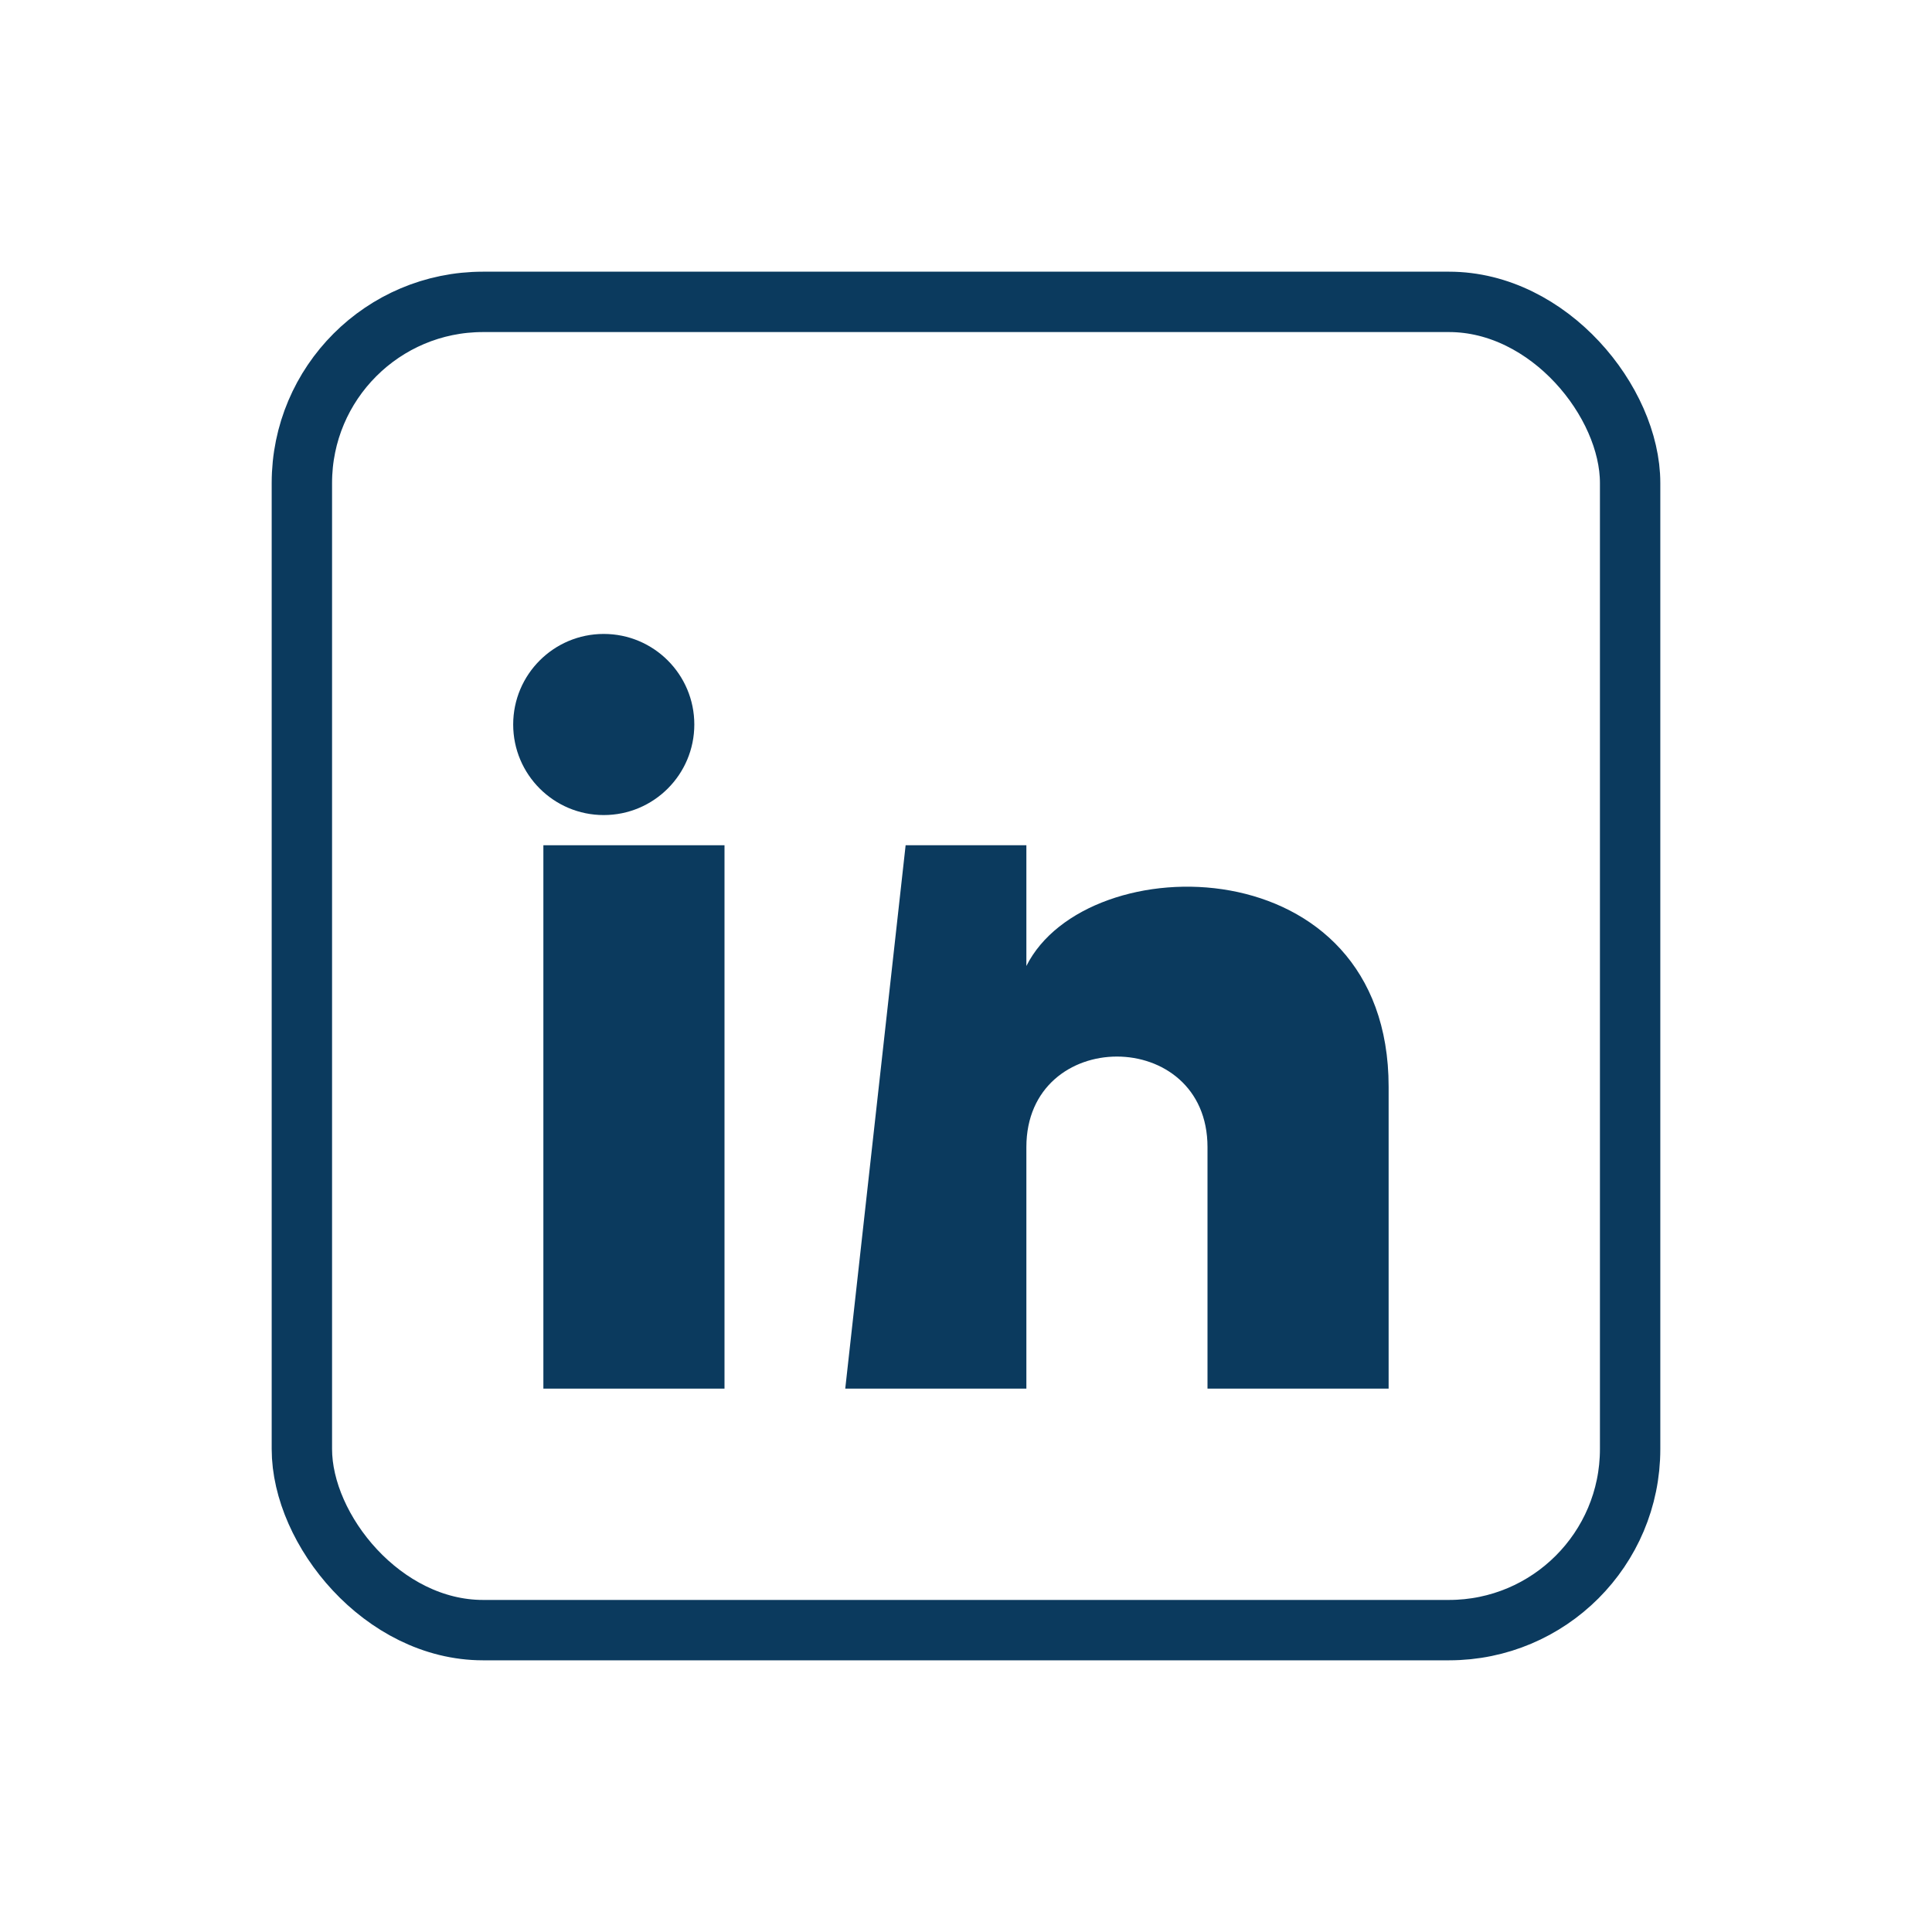 <?xml version="1.0" encoding="UTF-8"?>
<svg xmlns="http://www.w3.org/2000/svg" width="32" height="32" viewBox="0 0 32 32"><rect x="5" y="5" width="22" height="22" rx="3" fill="none" stroke="#0B3A5E"/><circle cx="10" cy="12" r="1.5" fill="#0B3A5E"/><rect x="9" y="14" width="3" height="9" fill="#0B3A5E"/><path d="M15 14h2v2c1-2 6-2 6 2v5h-3v-4c0-2-3-2-3 0v4h-3z" fill="#0B3A5E"/></svg>